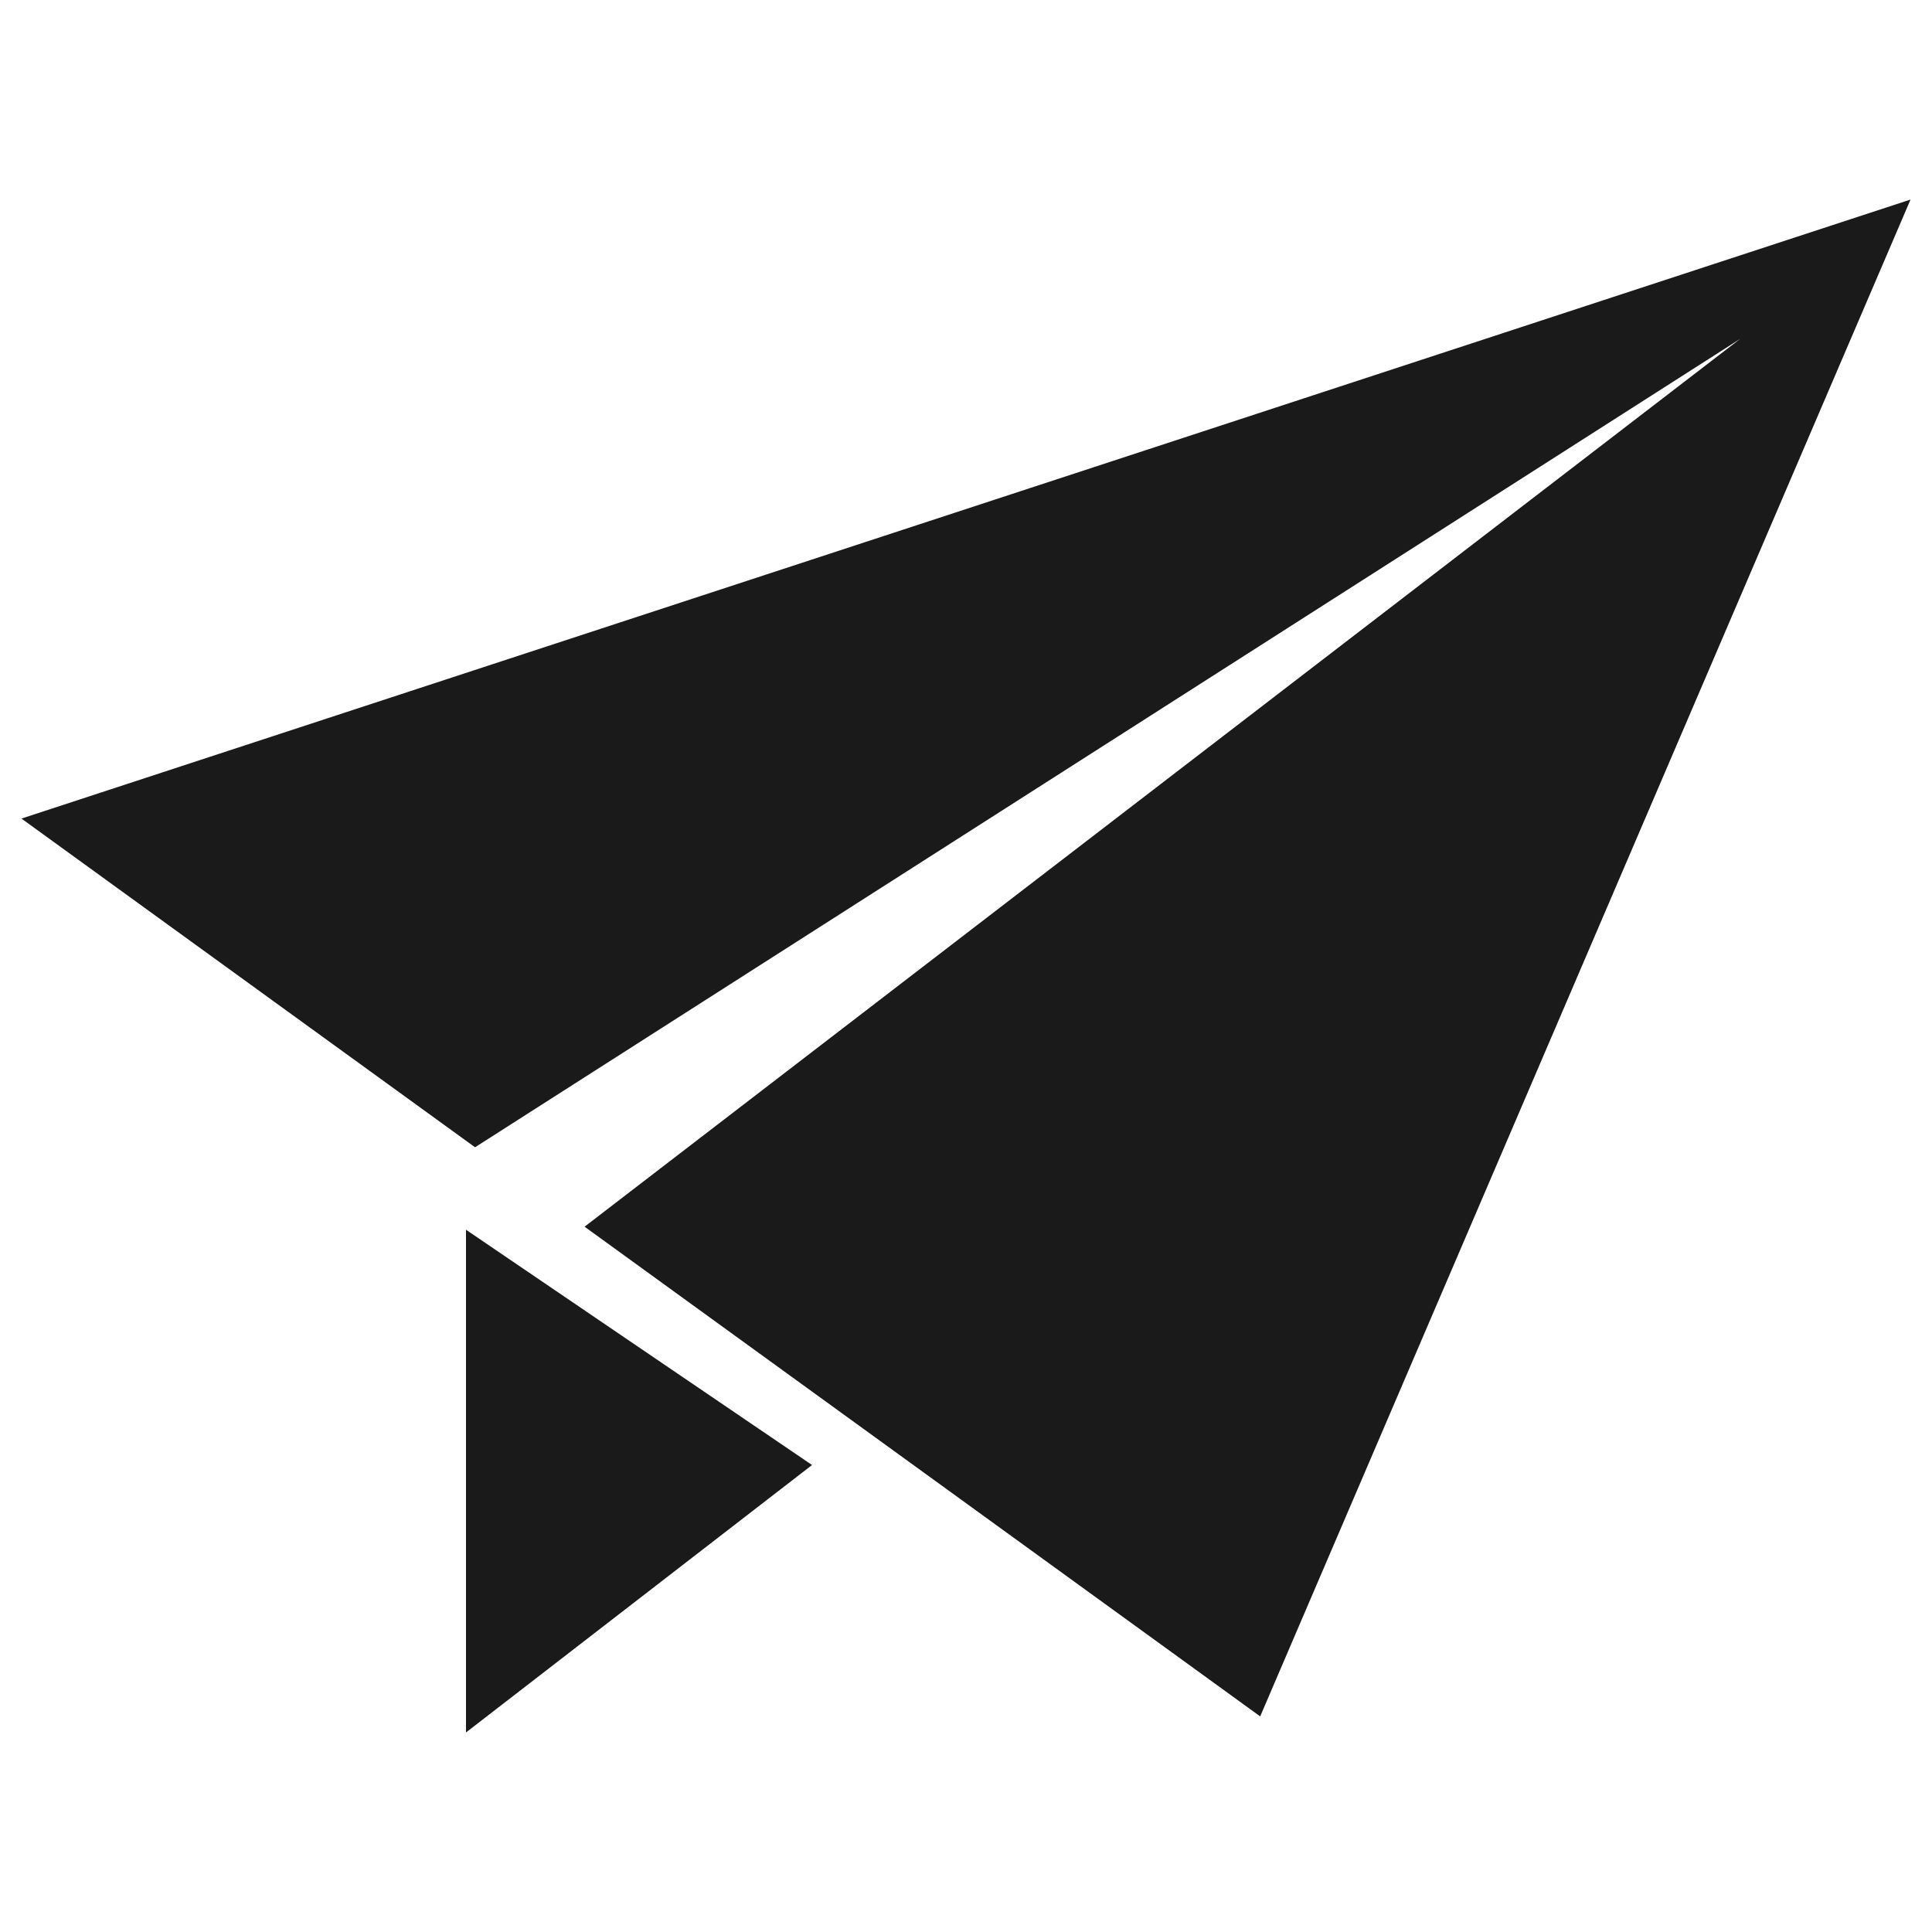 <svg xmlns="http://www.w3.org/2000/svg" xmlns:xlink="http://www.w3.org/1999/xlink" width="45" height="45" viewBox="0 0 45 45">
  <defs>
    <clipPath id="clip-search-icon-request">
      <rect width="45" height="45"/>
    </clipPath>
  </defs>
  <g id="search-icon-request" clip-path="url(#clip-search-icon-request)">
    <g id="無料の紙飛行機アイコン" transform="translate(0.5 -43.622)">
      <path id="パス_47" data-name="パス 47" d="M121.71,345.348l8.06-6.229-8.06-5.48Z" transform="translate(-111.356 -261.374)" fill="#1a1a1a"/>
      <path id="パス_48" data-name="パス 48" d="M0,62.688l10.565,7.656,29.468-18.83L13.116,72.194,28.852,83.6,44,48.27Z" transform="translate(0 0)" fill="#1a1a1a"/>
    </g>
  </g>
</svg>
